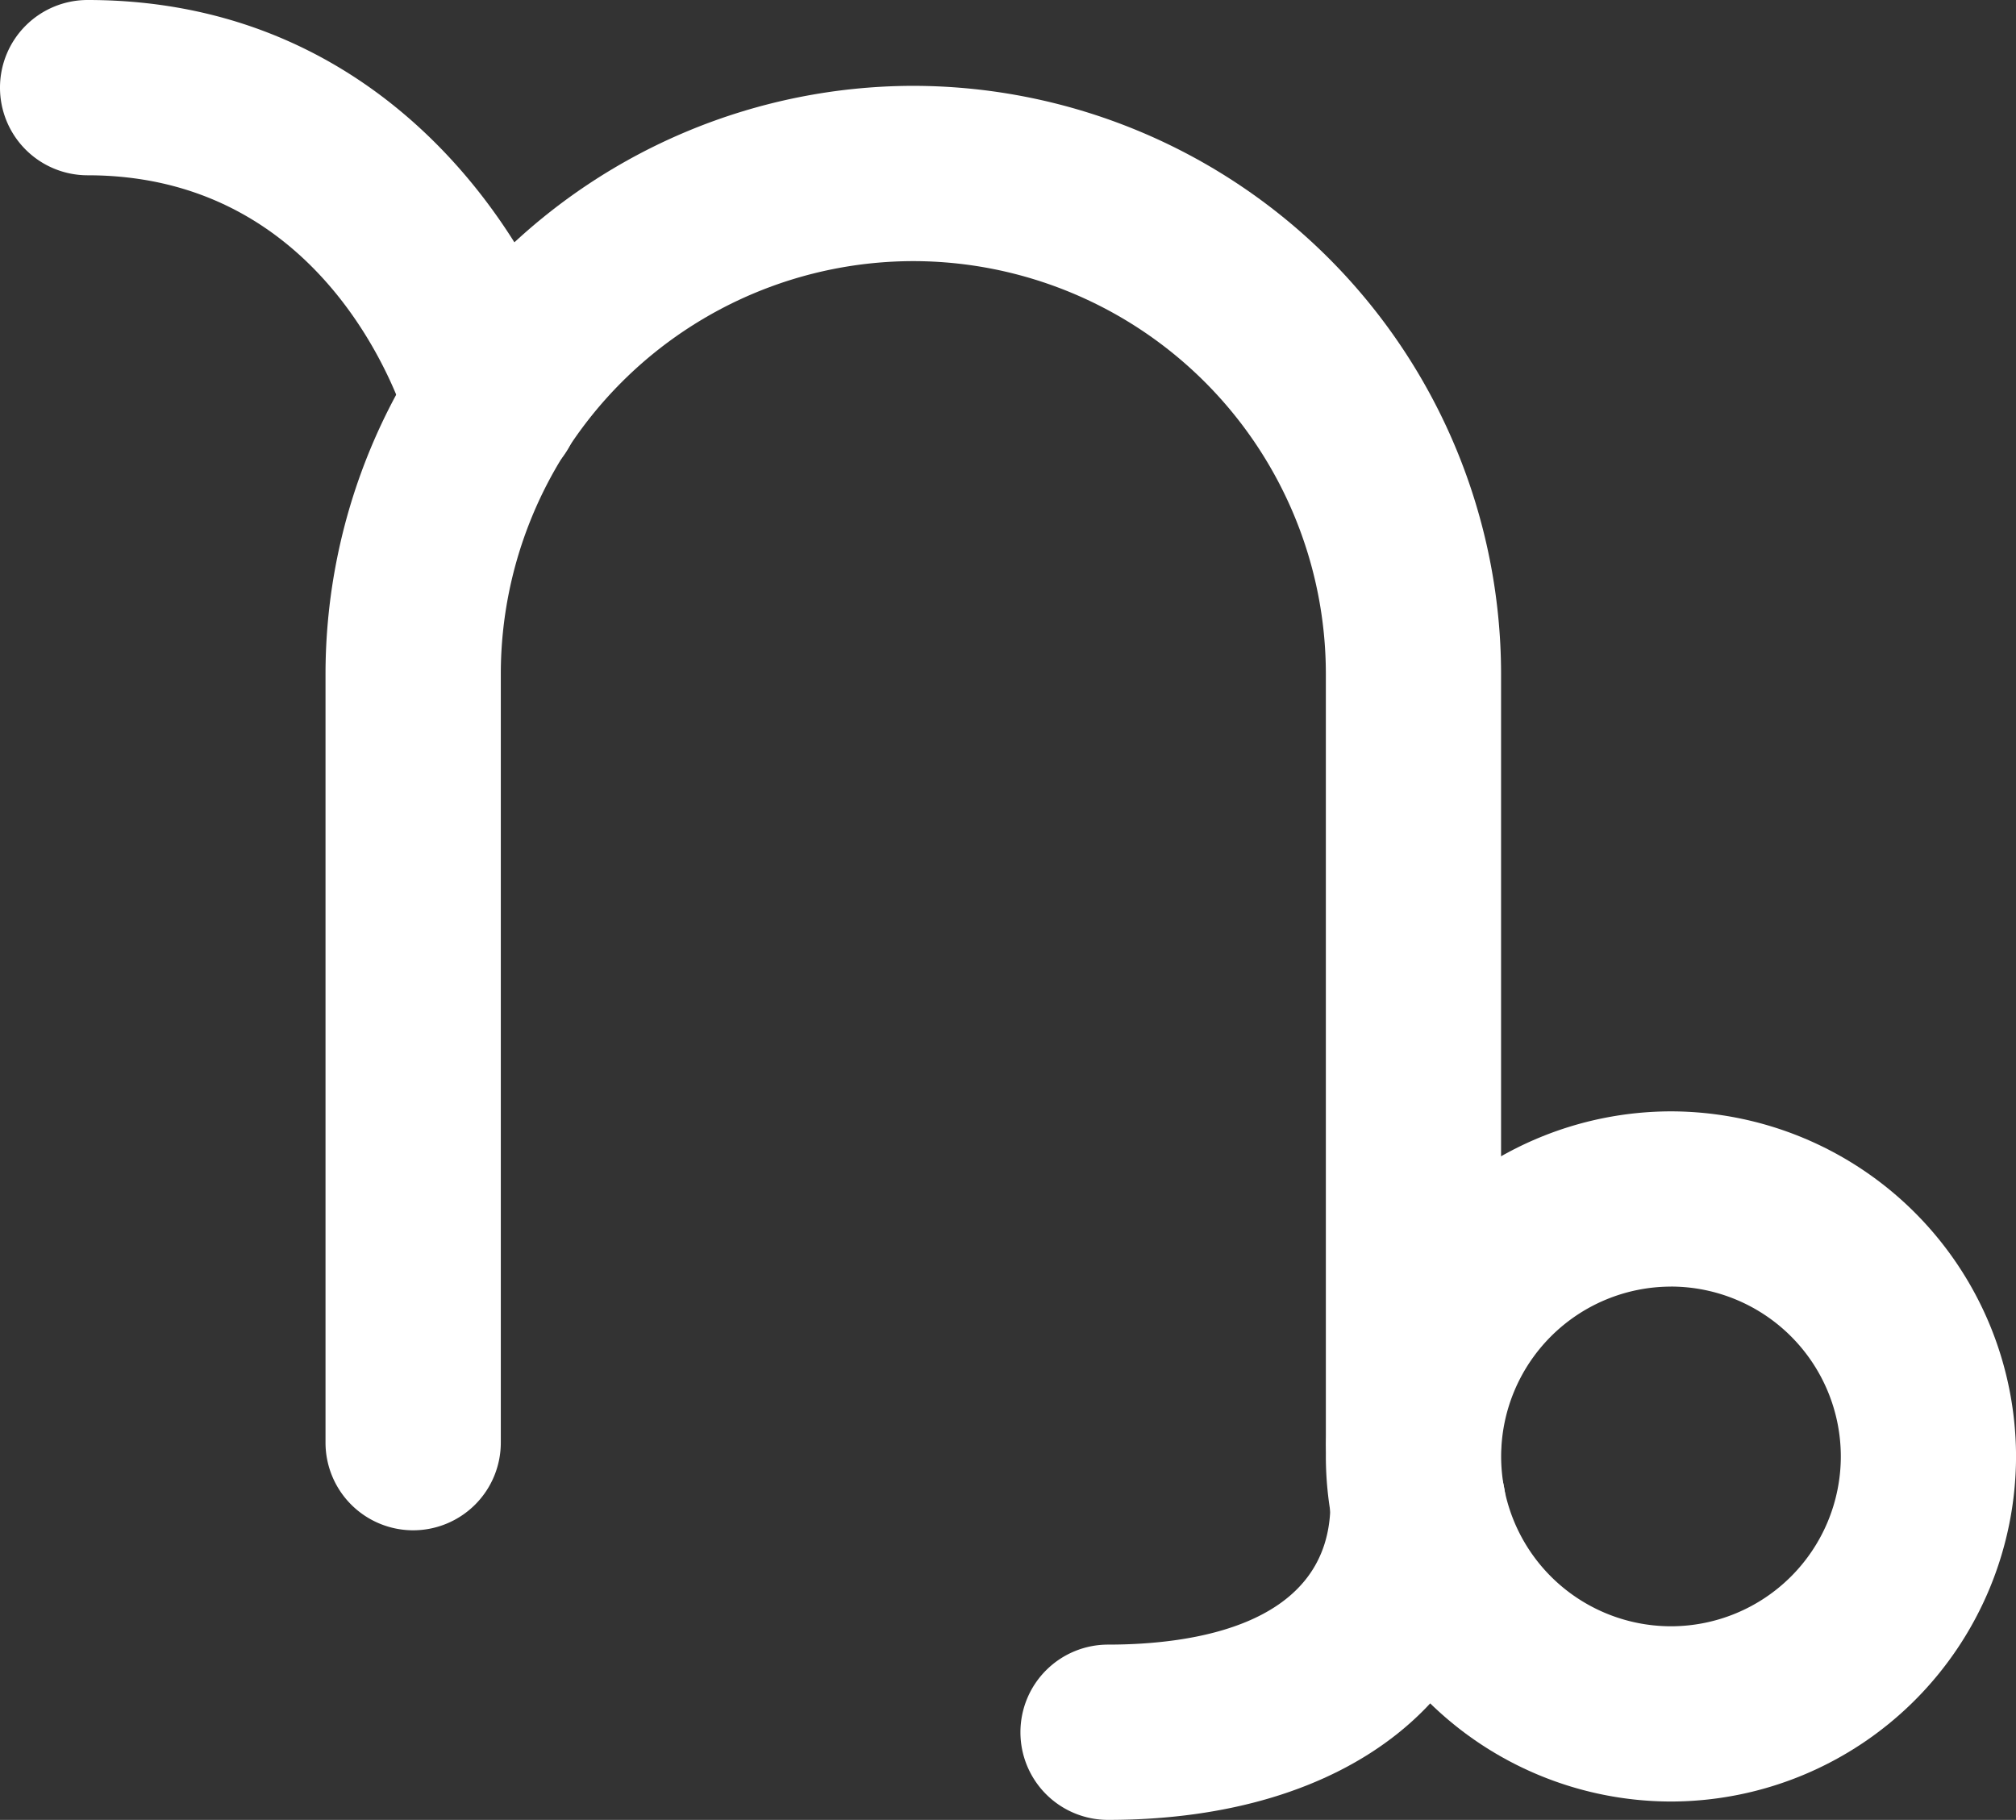 <svg id="Group_34" data-name="Group 34" xmlns="http://www.w3.org/2000/svg" width="53.664" height="48.445" viewBox="0 0 53.664 48.445">
                                      <rect x="0" y="0" width="53.664" height="48.445" fill="#333333" stroke="none"/>
                                      <g id="Group_30" data-name="Group 30" transform="translate(8.664 2.285)">
                                        <path id="Path_20" data-name="Path 20" d="M-330.53,215.643a2.334,2.334,0,0,1-2.334-2.334V192.84a10.993,10.993,0,0,0-10.981-10.981,10.993,10.993,0,0,0-10.981,10.981V213.31a2.334,2.334,0,0,1-2.334,2.334,2.334,2.334,0,0,1-2.332-2.334V192.84a15.666,15.666,0,0,1,15.647-15.647A15.666,15.666,0,0,1-328.2,192.84V213.31A2.334,2.334,0,0,1-330.53,215.643Z" transform="translate(359.493 -177.193)" fill="#fff"></path>
                                      </g>
                                      <g id="Group_31" data-name="Group 31" transform="translate(0)">
                                        <path id="Path_21" data-name="Path 21" d="M-351,189.073a2.333,2.333,0,0,1-2.248-1.717c-.088-.311-1.985-6.715-8.531-6.715a2.332,2.332,0,0,1-2.332-2.334,2.332,2.332,0,0,1,2.332-2.332c8.143,0,12.084,6.644,13.032,10.158a2.332,2.332,0,0,1-1.644,2.859A2.358,2.358,0,0,1-351,189.073Z" transform="translate(364.111 -175.975)" fill="#fff"></path>
                                      </g>
                                      <g id="Group_32" data-name="Group 32" transform="translate(35.293 29.584)">
                                        <path id="Path_22" data-name="Path 22" d="M-336.114,210.115a9.2,9.2,0,0,1-9.186-9.186,9.2,9.2,0,0,1,9.186-9.186,9.2,9.2,0,0,1,9.186,9.186A9.2,9.2,0,0,1-336.114,210.115Zm0-13.707a4.526,4.526,0,0,0-4.52,4.522,4.524,4.524,0,0,0,4.52,4.52,4.525,4.525,0,0,0,4.522-4.52A4.527,4.527,0,0,0-336.114,196.407Z" transform="translate(345.3 -191.743)" fill="#fff"></path>
                                      </g>
                                      <g id="Group_33" data-name="Group 33" transform="translate(27.16 37.689)">
                                        <path id="Path_23" data-name="Path 23" d="M-347.3,206.819a2.332,2.332,0,0,1-2.332-2.334,2.332,2.332,0,0,1,2.332-2.332c2.21,0,5.919-.488,5.919-3.756a2.332,2.332,0,0,1,2.332-2.334,2.334,2.334,0,0,1,2.332,2.334C-336.719,203.513-340.873,206.819-347.3,206.819Z" transform="translate(349.635 -196.063)" fill="#fff"></path>
                                      </g>
                                    </svg>